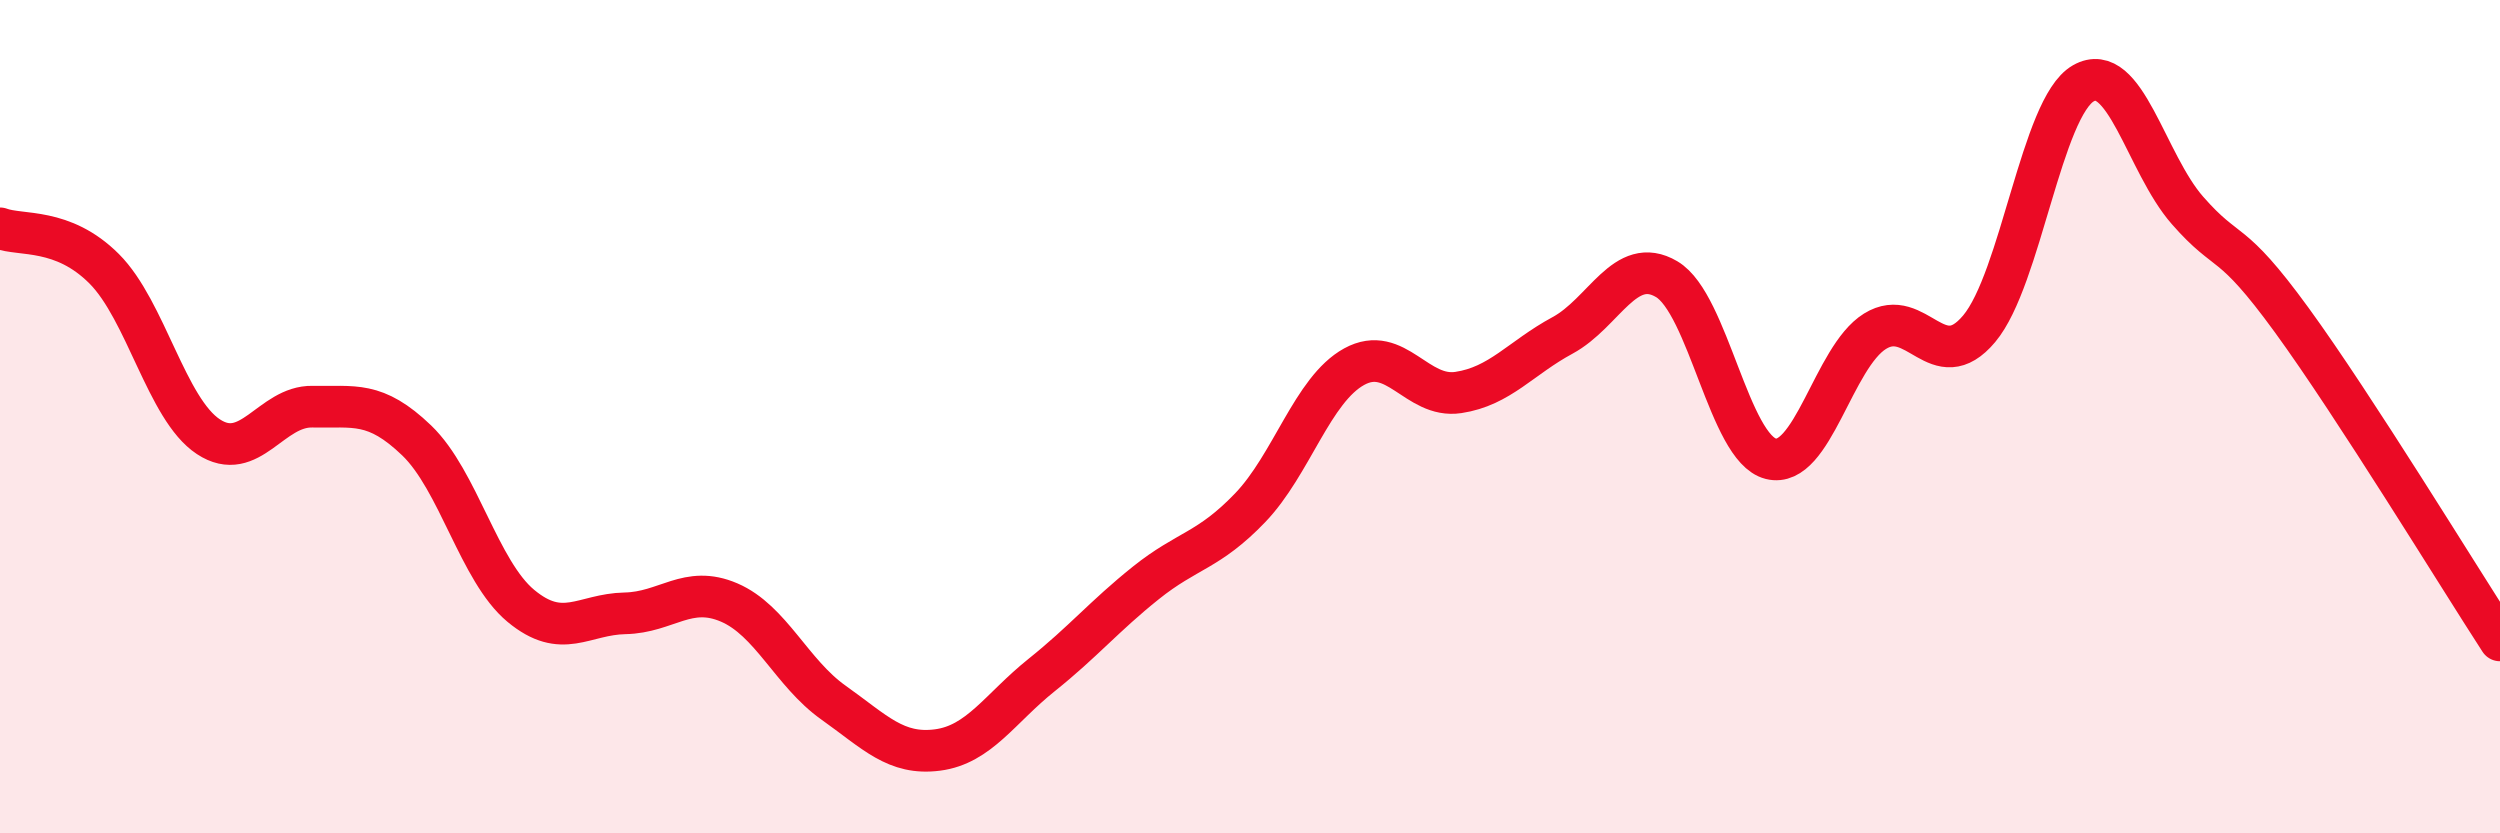 
    <svg width="60" height="20" viewBox="0 0 60 20" xmlns="http://www.w3.org/2000/svg">
      <path
        d="M 0,5.48 C 0.5,5.67 1.5,5.45 2.5,6.45 C 3.5,7.45 4,9.82 5,10.48 C 6,11.14 6.5,9.74 7.5,9.76 C 8.5,9.78 9,9.61 10,10.57 C 11,11.53 11.5,13.71 12.5,14.54 C 13.5,15.37 14,14.74 15,14.72 C 16,14.7 16.5,14.03 17.5,14.46 C 18.5,14.89 19,16.15 20,16.86 C 21,17.57 21.5,18.13 22.5,18 C 23.5,17.87 24,17 25,16.2 C 26,15.4 26.5,14.79 27.5,13.99 C 28.5,13.19 29,13.23 30,12.19 C 31,11.15 31.5,9.35 32.5,8.8 C 33.5,8.25 34,9.57 35,9.42 C 36,9.27 36.5,8.59 37.5,8.05 C 38.5,7.51 39,6.11 40,6.7 C 41,7.29 41.5,10.76 42.5,11.01 C 43.5,11.26 44,8.57 45,7.95 C 46,7.33 46.5,9.08 47.5,7.89 C 48.5,6.7 49,2.57 50,2 C 51,1.43 51.5,3.91 52.5,5.05 C 53.5,6.19 53.5,5.62 55,7.68 C 56.5,9.74 59,13.83 60,15.37L60 20L0 20Z"
        fill="#EB0A25"
        opacity="0.1"
        stroke-linecap="round"
        stroke-linejoin="round"
      />
      <path
        d="M 0,5.48 C 0.5,5.67 1.5,5.45 2.5,6.45 C 3.5,7.45 4,9.82 5,10.48 C 6,11.14 6.5,9.74 7.5,9.76 C 8.5,9.78 9,9.61 10,10.57 C 11,11.53 11.5,13.71 12.5,14.54 C 13.5,15.37 14,14.74 15,14.72 C 16,14.7 16.5,14.03 17.5,14.46 C 18.5,14.89 19,16.15 20,16.86 C 21,17.57 21.5,18.13 22.5,18 C 23.5,17.87 24,17 25,16.2 C 26,15.4 26.5,14.79 27.5,13.99 C 28.5,13.19 29,13.23 30,12.19 C 31,11.15 31.5,9.35 32.5,8.8 C 33.5,8.25 34,9.57 35,9.42 C 36,9.27 36.5,8.59 37.5,8.05 C 38.5,7.51 39,6.11 40,6.7 C 41,7.29 41.5,10.76 42.5,11.01 C 43.5,11.26 44,8.57 45,7.95 C 46,7.33 46.5,9.08 47.5,7.89 C 48.5,6.7 49,2.57 50,2 C 51,1.43 51.5,3.91 52.5,5.05 C 53.5,6.19 53.5,5.62 55,7.68 C 56.5,9.74 59,13.83 60,15.37"
        stroke="#EB0A25"
        stroke-width="1"
        fill="none"
        stroke-linecap="round"
        stroke-linejoin="round"
      />
    </svg>
  